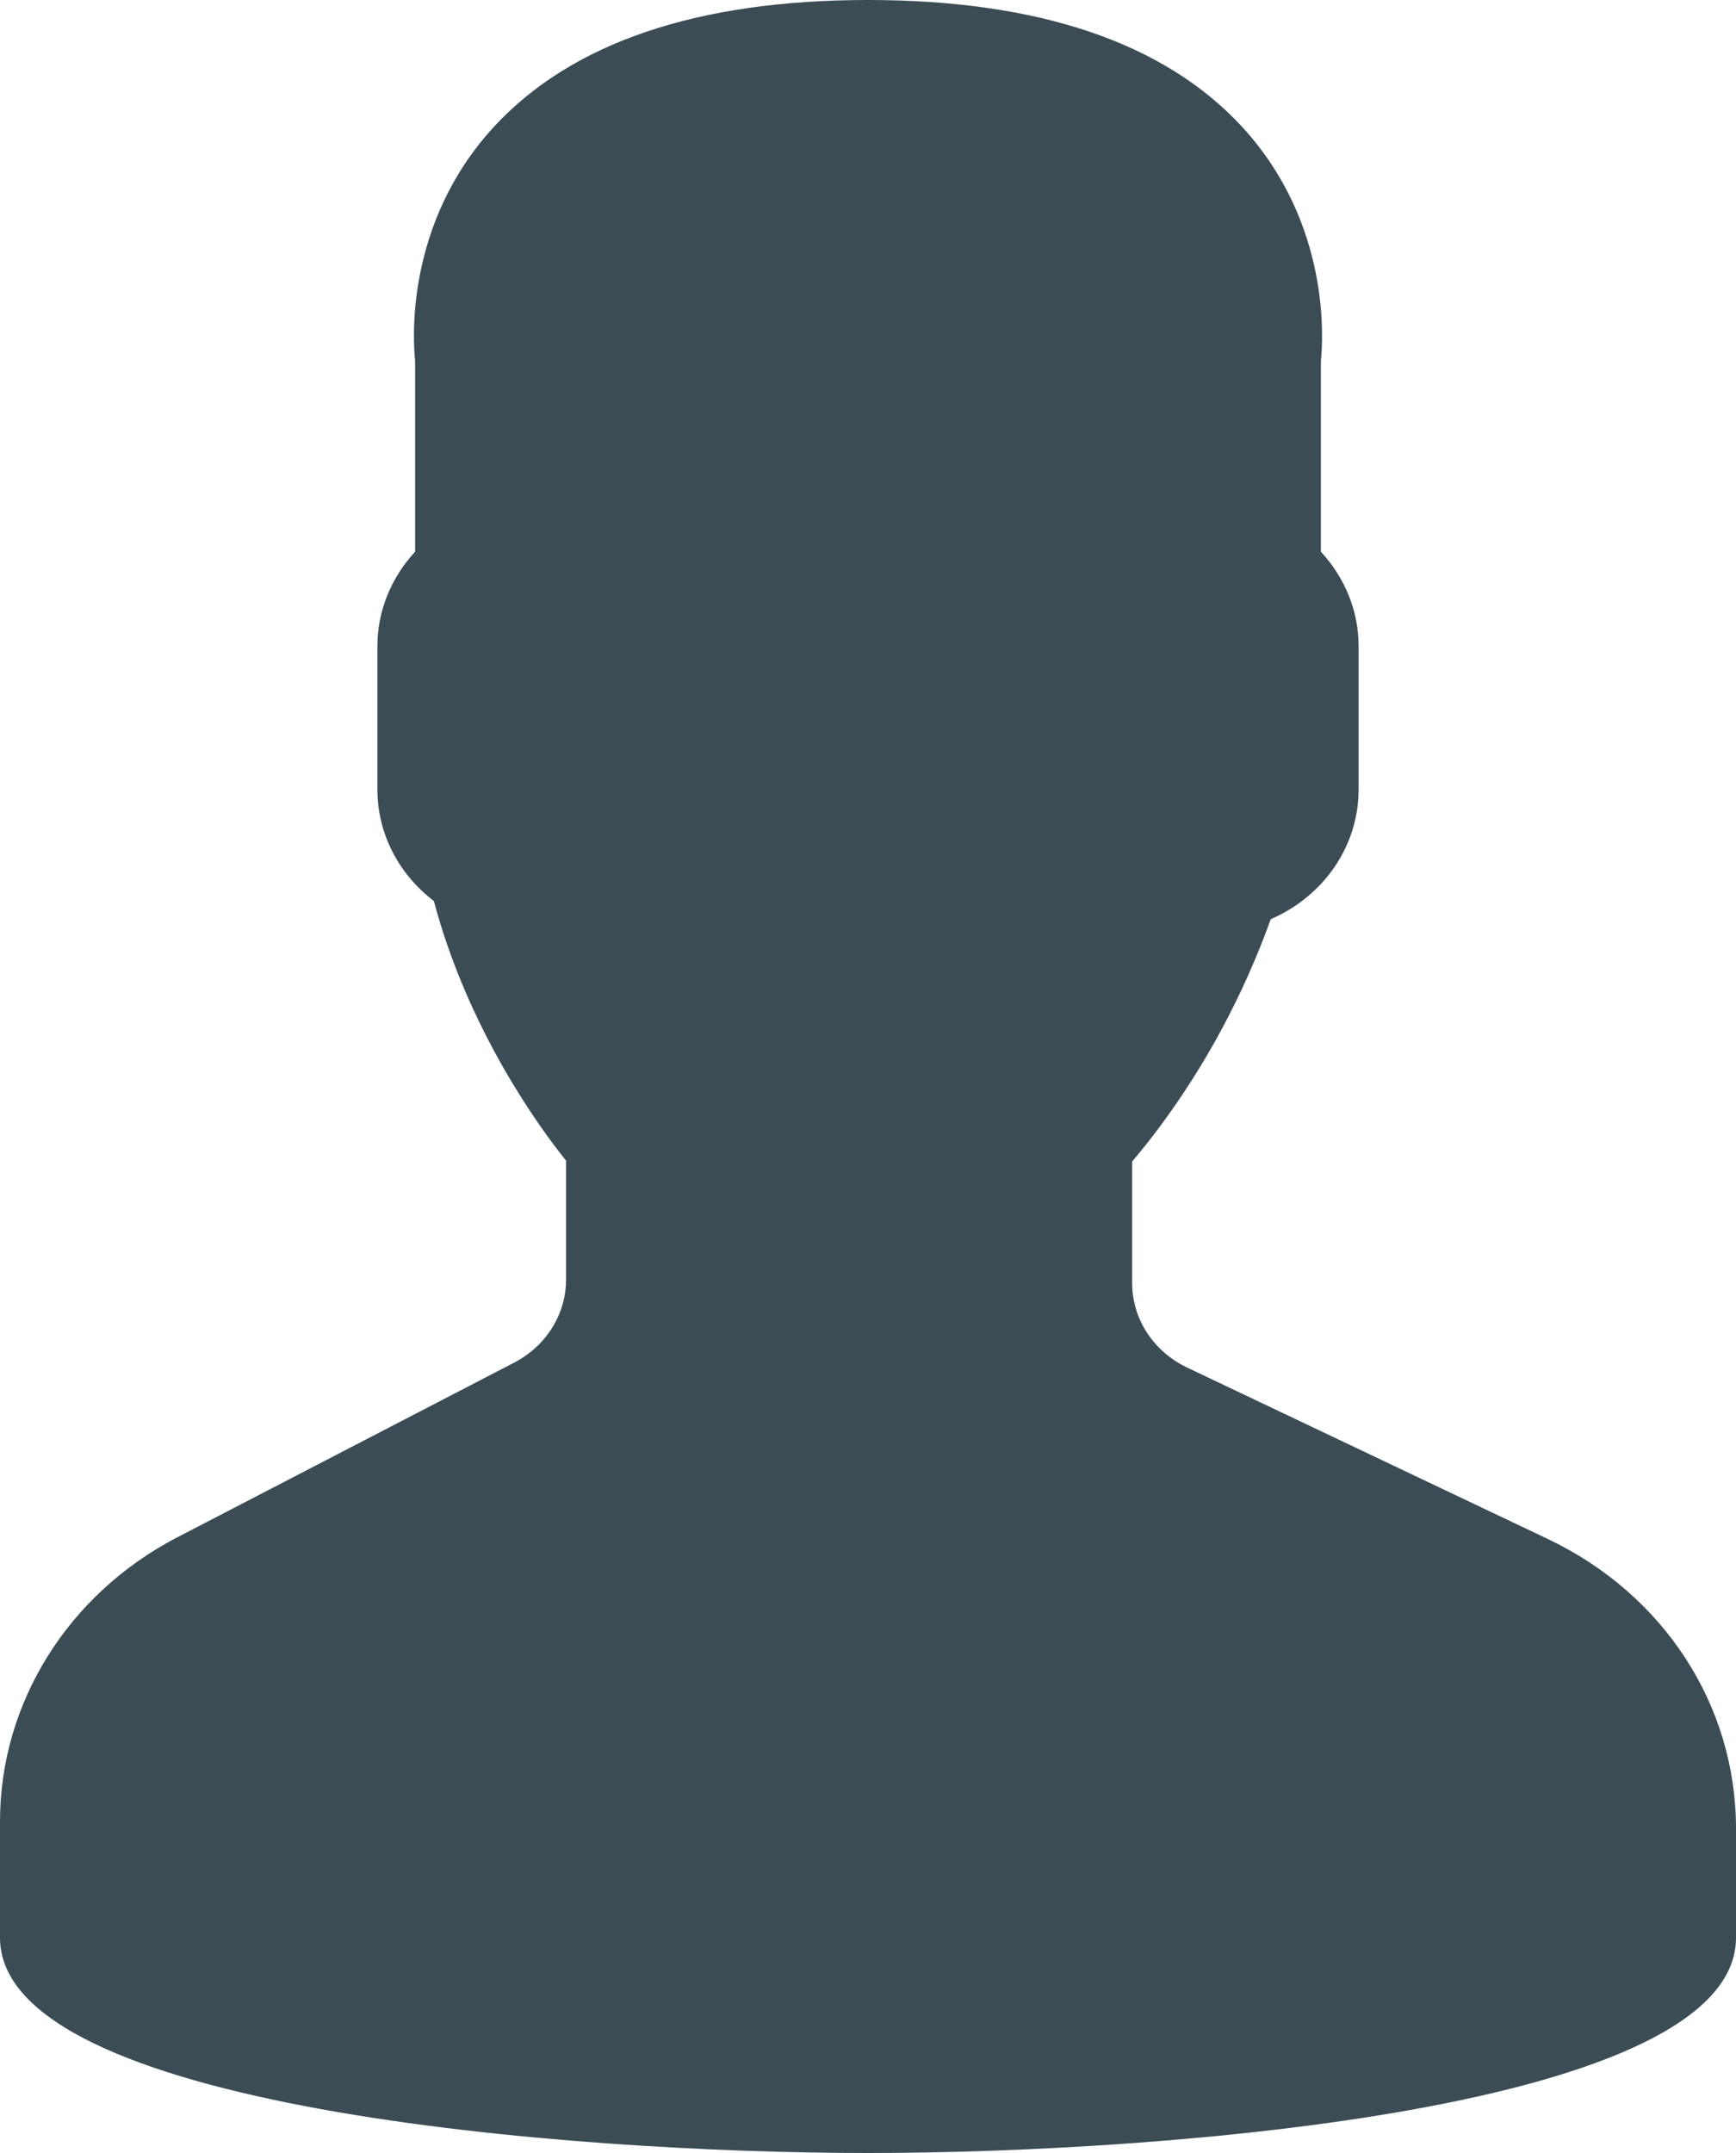 <svg width="25" height="31" viewBox="0 0 25 31" fill="none" xmlns="http://www.w3.org/2000/svg">
<path d="M22.29 22.159L17.098 19.692C16.609 19.459 16.304 18.991 16.304 18.47V16.723C16.429 16.578 16.56 16.413 16.695 16.232C17.369 15.327 17.908 14.321 18.3 13.235C19.067 12.901 19.565 12.18 19.565 11.367V9.3C19.565 8.802 19.37 8.32 19.022 7.944V5.196C19.052 4.911 19.172 3.22 17.885 1.824C16.768 0.614 14.957 0 12.5 0C10.043 0 8.232 0.614 7.115 1.824C5.828 3.219 5.948 4.911 5.978 5.196V7.944C5.63 8.32 5.435 8.802 5.435 9.3V11.367C5.435 11.995 5.735 12.582 6.248 12.973C6.746 14.847 7.788 16.259 8.152 16.712V18.422C8.152 18.922 7.865 19.381 7.404 19.62L2.555 22.134C0.979 22.952 0 24.52 0 26.227V27.9C0 30.352 8.177 31 12.5 31C16.823 31 25 30.352 25 27.9V26.328C25 24.552 23.961 22.954 22.29 22.159Z" fill="#3B4C55"/>
</svg>
